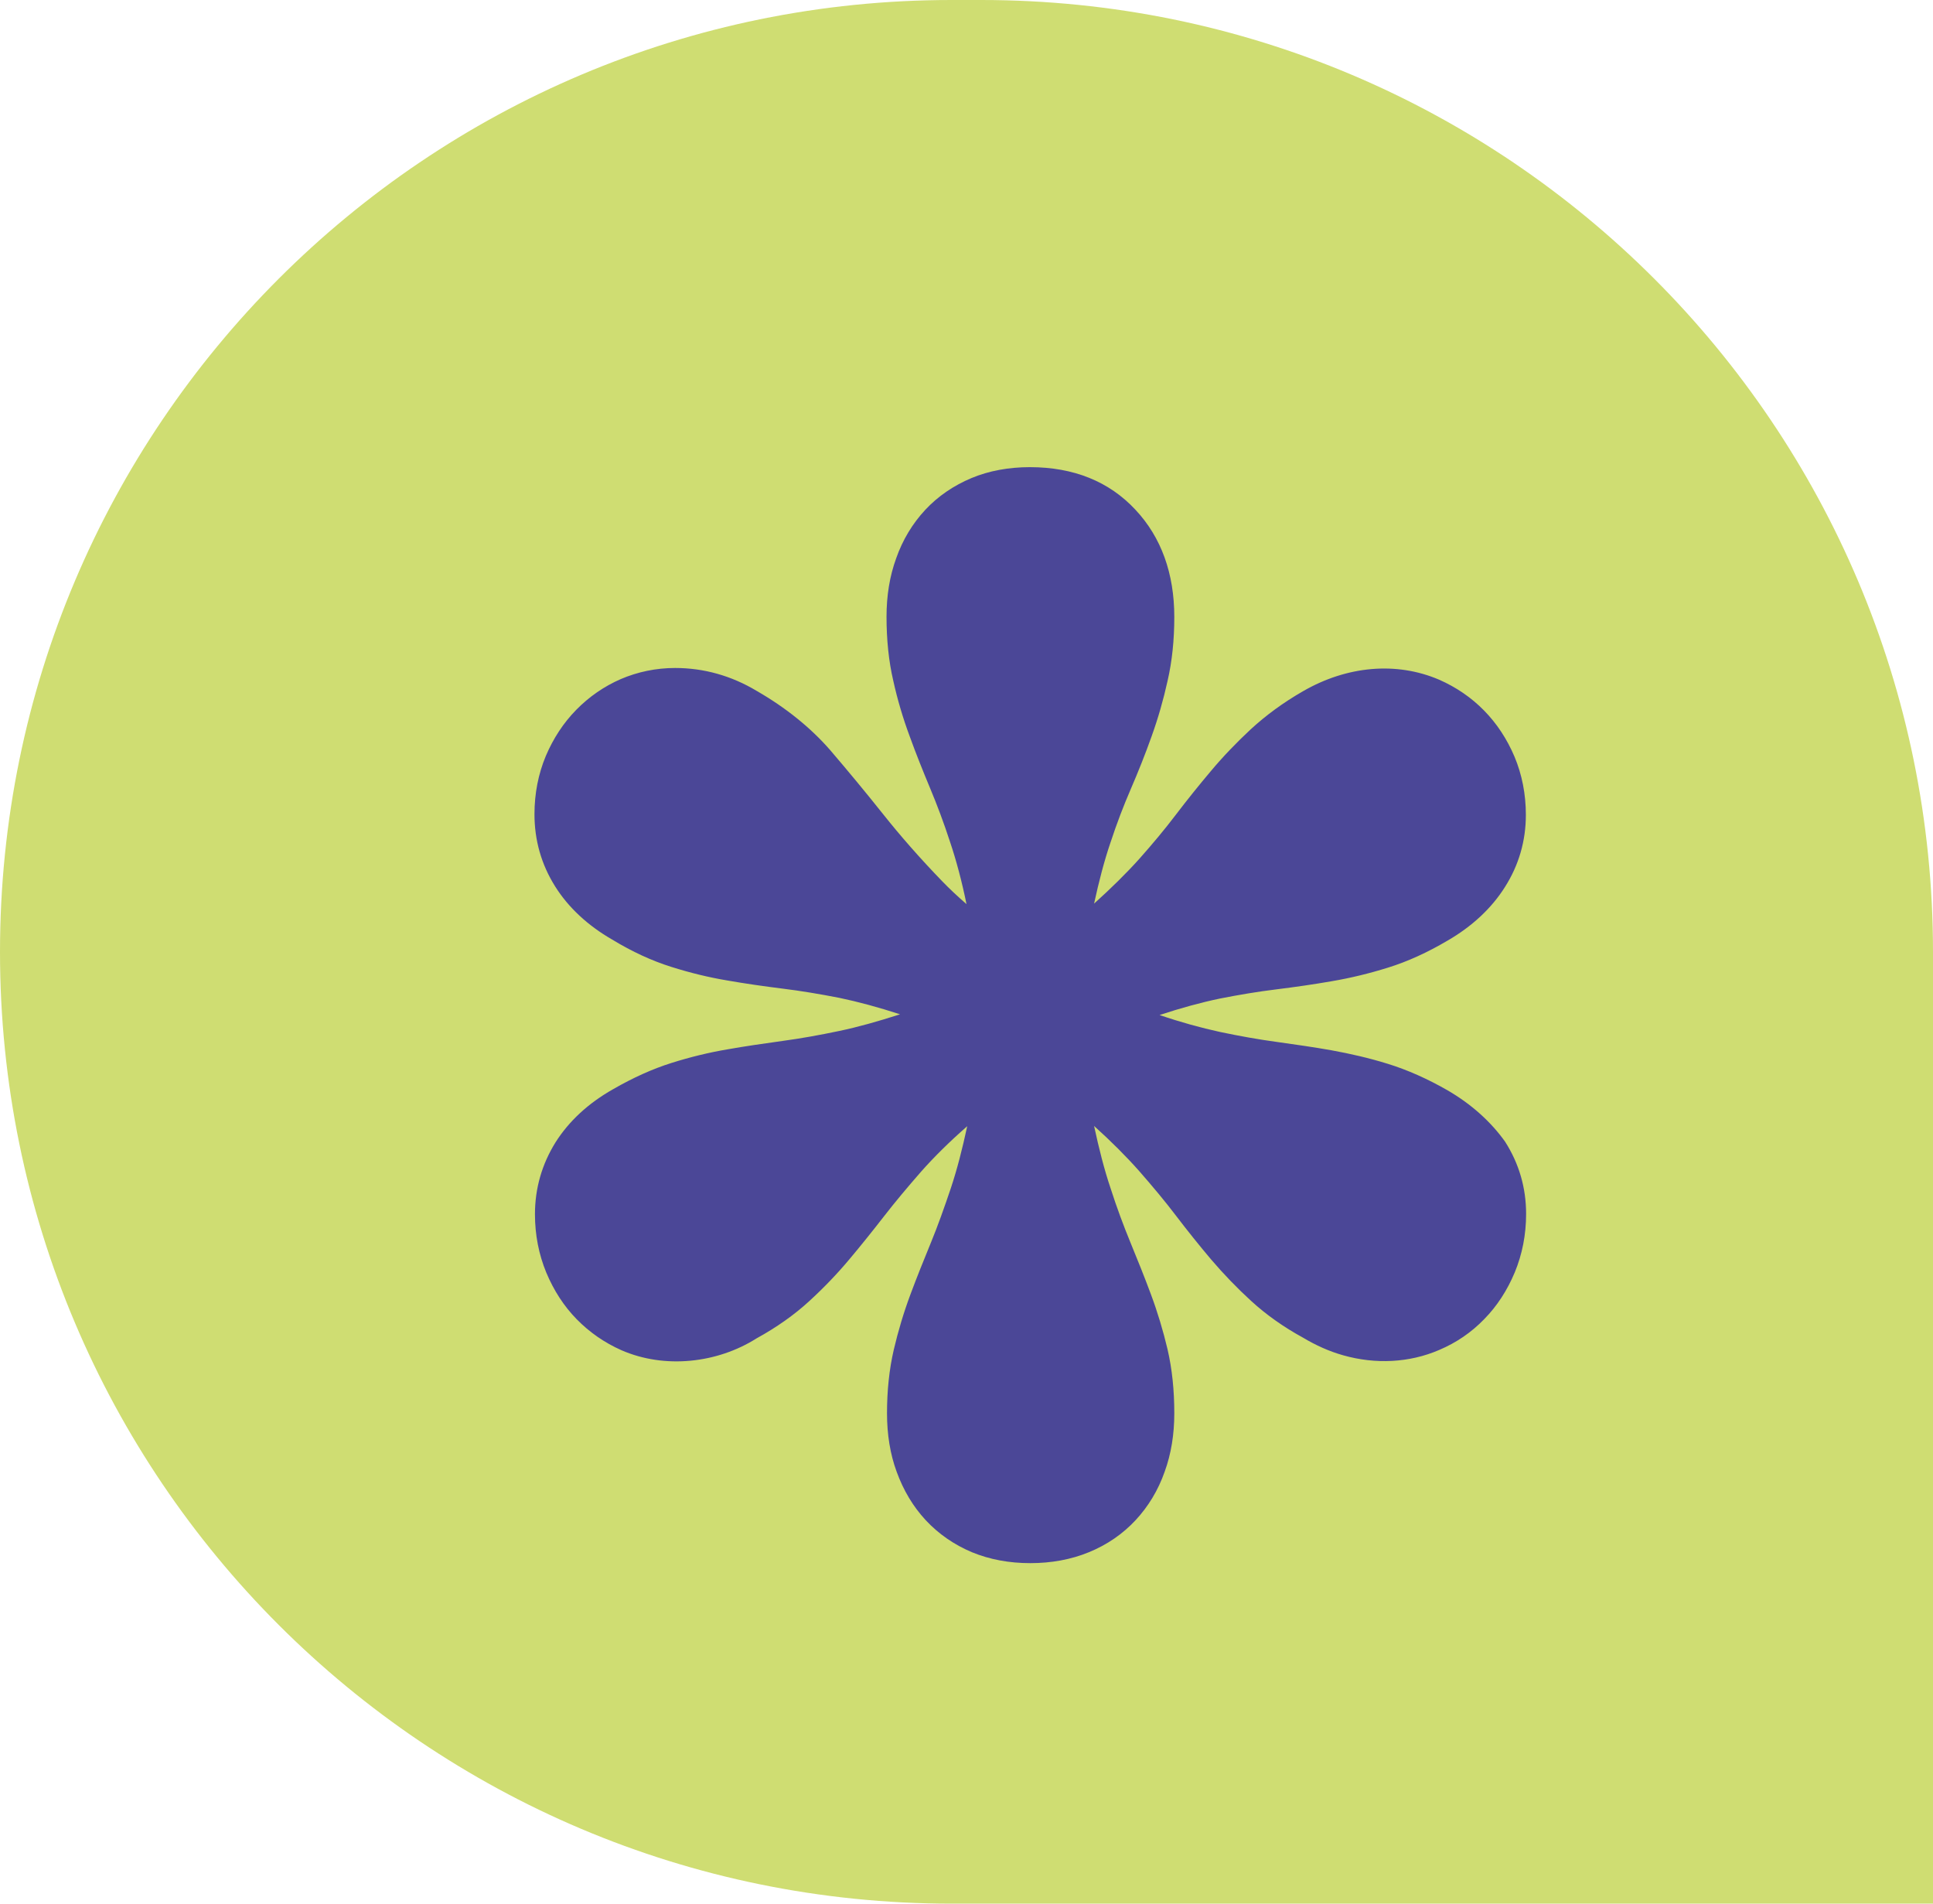<svg xmlns="http://www.w3.org/2000/svg" xmlns:xlink="http://www.w3.org/1999/xlink" id="Camada_1" x="0px" y="0px" viewBox="0 0 800 787.7" style="enable-background:new 0 0 800 787.7;" xml:space="preserve"><style type="text/css">	.st0{fill:#CFDD72;}	.st1{fill:#4B4797;}</style><g id="XMLID_16_">	<path id="XMLID_2_" class="st0" d="M393.9,787.7H800V393.9C800,176.3,623.7,0,406.1,0h-12.3C176.3,0,0,176.3,0,393.9  C0,611.4,176.3,787.7,393.9,787.7"></path>	<path id="XMLID_1_" class="st1" d="M599,451.1c-8.2-4.7-16.5-8.4-24.6-10.9c-7.7-2.4-15.6-4.2-23.3-5.6c-7.3-1.3-15-2.4-22.9-3.5  c-7.4-1-15.2-2.4-23.3-4.1c-7.8-1.7-16.2-4-25-7c8.8-2.9,17.2-5.2,24.9-6.8c8.1-1.6,15.9-2.9,23.3-3.8c8-1,15.7-2.1,23.1-3.4  c7.7-1.3,15.5-3.2,23.2-5.6c8.1-2.5,16.4-6.3,24.7-11.2c10.2-5.9,18.2-13.4,23.7-22.1c5.8-9.1,8.7-19.2,8.7-29.9  c0-8.6-1.6-16.7-4.7-24.1c-3.1-7.3-7.3-13.7-12.6-19.1s-11.6-9.7-18.7-12.8c-17.6-7.5-38-5.7-56.2,4.8c-8.2,4.7-15.4,10-21.7,15.8  c-5.8,5.4-11.4,11.2-16.5,17.3c-4.9,5.8-9.8,11.9-14.6,18.2c-4.4,5.8-9.5,11.9-15,18.1c-5.4,6-11.7,12.2-18.7,18.5  c2-9.2,4.2-17.7,6.8-25.3c2.6-7.9,5.4-15.2,8.3-21.9c3.2-7.4,6.1-14.7,8.7-22c2.7-7.5,4.9-15.2,6.6-22.9c1.9-8.2,2.8-17.1,2.8-26.5  c0-18-5.4-33-16.1-44.4c-10.9-11.7-25.6-17.6-43.7-17.6c-8.7,0-16.9,1.5-24.1,4.5c-7.4,3.1-13.9,7.5-19.2,13.2  c-5.2,5.6-9.3,12.3-12,20c-2.7,7.4-4,15.5-4,24.2c0,9.4,0.9,18.4,2.8,26.5c1.7,7.7,4,15.5,6.8,23c2.6,7.2,5.5,14.4,8.5,21.6  c2.8,6.7,5.6,14.1,8.2,22.1c2.6,7.7,4.9,16.4,6.8,25.7c-3.7-3.2-7-6.3-10-9.4c-9.3-9.6-17.5-19-24.5-27.8  c-7.4-9.3-14.8-18.2-21.9-26.5c-8.1-9.3-18.4-17.6-30.4-24.5c-10.5-6.3-21.9-9.5-33.8-9.5c-7.9,0-15.5,1.6-22.5,4.6  c-6.9,3-13.1,7.3-18.4,12.7c-5.3,5.4-9.5,11.8-12.6,19.1c-3.1,7.4-4.7,15.5-4.7,24.1c0,10.7,2.8,20.7,8.5,29.8  c5.5,8.8,13.6,16.3,23.7,22.1c8.2,5,16.5,8.8,24.5,11.3c7.6,2.4,15.3,4.3,23.1,5.6c7.4,1.3,15.1,2.4,23.1,3.4  c7.3,0.9,15.1,2.2,23.3,3.8c7.7,1.6,16.2,3.9,25.1,6.8c-9,2.9-17.5,5.3-25.2,6.9c-8.1,1.7-15.9,3.1-23.3,4.1  c-7.9,1.1-15.6,2.2-22.9,3.5c-7.7,1.3-15.5,3.2-23.1,5.6c-8,2.5-16.1,6.2-24.1,10.8c-10.5,5.9-18.5,13.4-24,22.1  c-5.6,9-8.5,19-8.5,29.7c0,8.6,1.6,16.7,4.7,24.2c3.1,7.4,7.3,13.9,12.6,19.3c5.3,5.4,11.5,9.7,18.5,12.8  c17.9,7.8,39.6,5.4,55.9-4.9c8.2-4.5,15.6-9.7,21.8-15.4c5.9-5.4,11.5-11.2,16.6-17.3c4.8-5.7,9.6-11.7,14.5-18  c4.5-5.8,9.7-12,15.3-18.4c5.4-6.1,11.8-12.4,19-18.7c-2,9.3-4.2,17.9-6.8,25.7c-2.7,8-5.4,15.6-8.2,22.4c-3,7.3-5.9,14.5-8.5,21.5  c-2.8,7.5-5.1,15.2-6.9,22.9c-1.9,8.2-2.8,17-2.8,26.3c0,8.7,1.3,16.9,4,24.2c2.8,7.7,6.8,14.4,12,20c5.3,5.7,11.8,10.2,19.2,13.3  c7.3,3,15.4,4.5,24.1,4.5s16.9-1.5,24.2-4.5c7.6-3.1,14.1-7.6,19.4-13.3c5.2-5.6,9.3-12.3,12-20c2.7-7.4,4-15.5,4-24.2  c0-9.5-0.9-18.3-2.8-26.5c-1.8-7.6-4.1-15.3-6.9-22.8c-2.6-7-5.5-14.2-8.5-21.5c-2.8-6.8-5.6-14.3-8.2-22.4  c-2.6-7.7-4.8-16.4-6.8-25.7c7,6.3,13.3,12.6,18.7,18.7c5.6,6.4,10.7,12.5,15.1,18.3c4.8,6.3,9.7,12.4,14.6,18.2  c5.2,6.1,10.8,11.9,16.6,17.2c6.2,5.7,13.6,10.9,21.3,15.1c5.5,3.3,11.1,5.8,16.8,7.4c13.4,3.8,27.4,3.1,39.7-2.2  c7.1-3,13.4-7.3,18.7-12.8c5.3-5.4,9.5-11.9,12.6-19.3c3.1-7.5,4.7-15.6,4.7-24.2c0-10.8-2.9-20.8-8.7-29.9  C617.2,464.4,609.2,457,599,451.1"></path></g></svg>